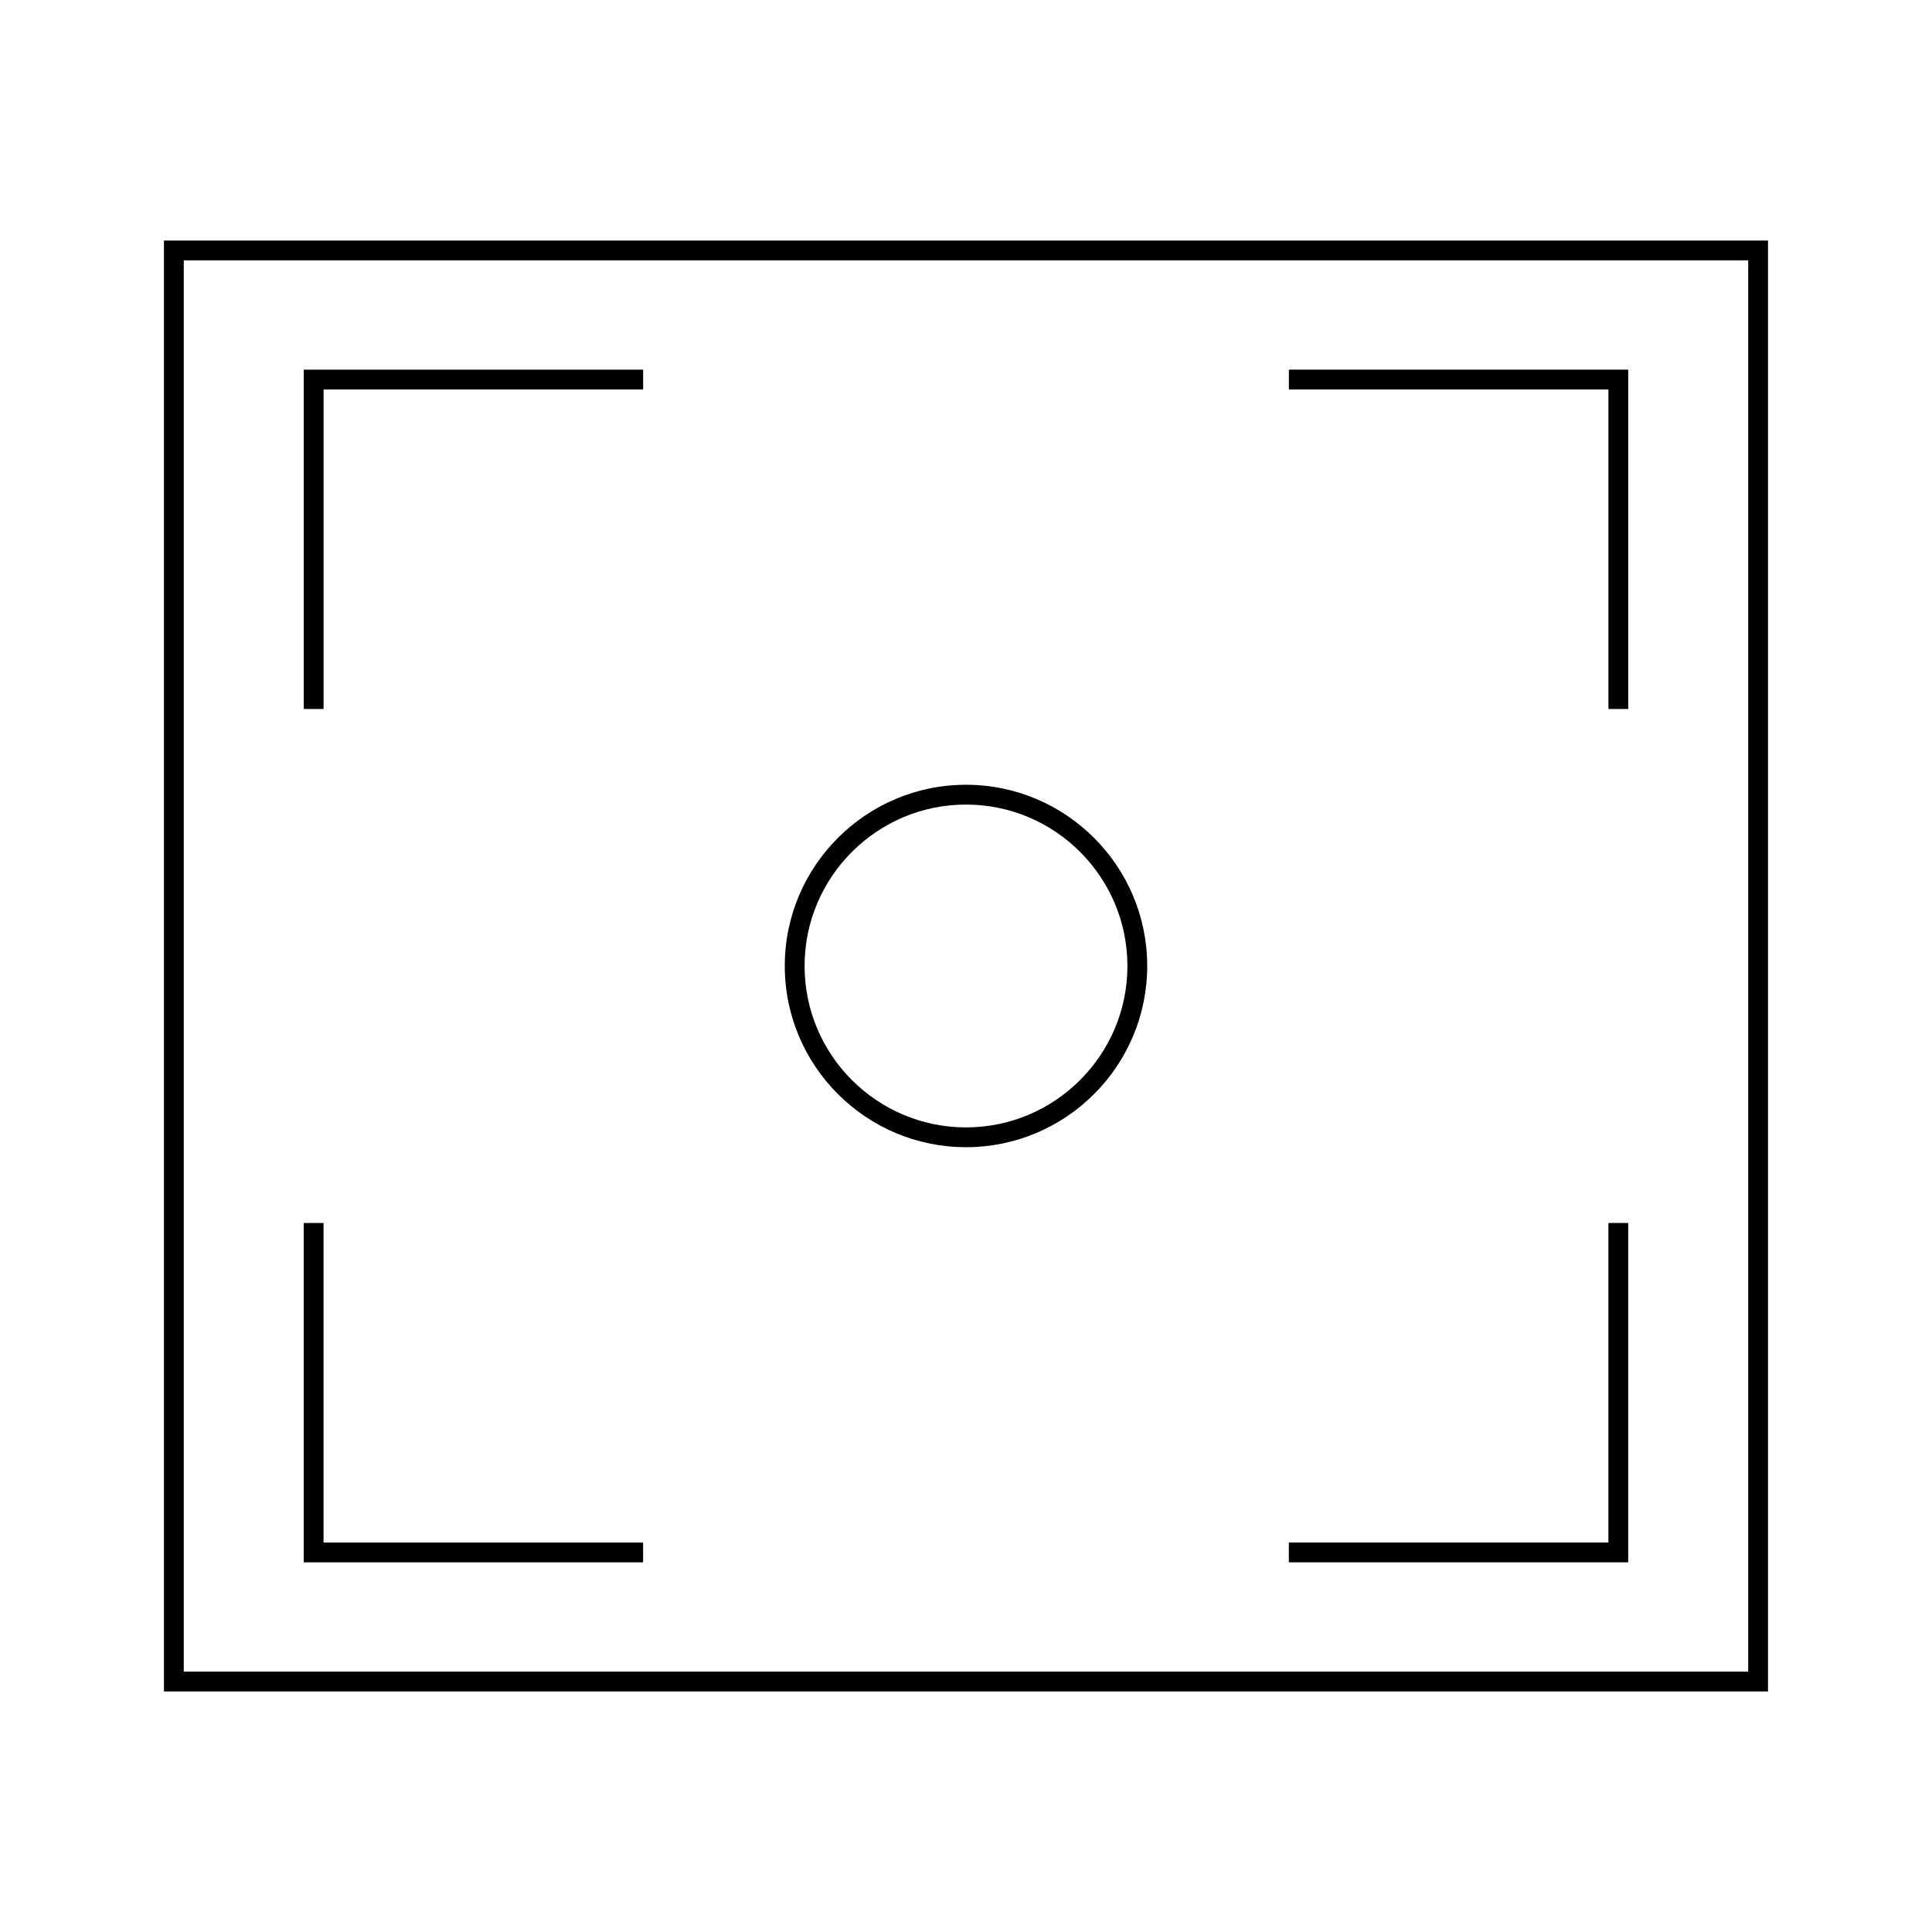 <?xml version="1.0" encoding="UTF-8"?>
<!-- Uploaded to: SVG Repo, www.svgrepo.com, Generator: SVG Repo Mixer Tools -->
<svg fill="#000000" width="800px" height="800px" version="1.1" viewBox="144 144 512 512" xmlns="http://www.w3.org/2000/svg">
 <g>
  <path d="m570.25 331.89h5.246v-89.93h-89.93v5.25h84.684z"/>
  <path d="m575.49 468.1h-5.246v84.684h-84.684v5.246h89.93z"/>
  <path d="m314.43 552.79h-84.688v-84.684h-5.246v89.93h89.934z"/>
  <path d="m229.75 247.21h84.688v-5.25h-89.934v89.93h5.246z"/>
  <path d="m187.45 207.75v384.5h425.09v-384.5zm419.84 379.25h-414.59v-374h414.59z"/>
  <path d="m400 448.02c26.48 0 48.023-21.543 48.023-48.023 0-26.484-21.543-48.027-48.023-48.027-26.484 0-48.027 21.543-48.027 48.027 0 26.48 21.543 48.023 48.027 48.023zm0-90.801c23.59 0 42.777 19.188 42.777 42.777s-19.188 42.777-42.777 42.777-42.777-19.188-42.777-42.777 19.188-42.777 42.777-42.777z"/>
 </g>
</svg>